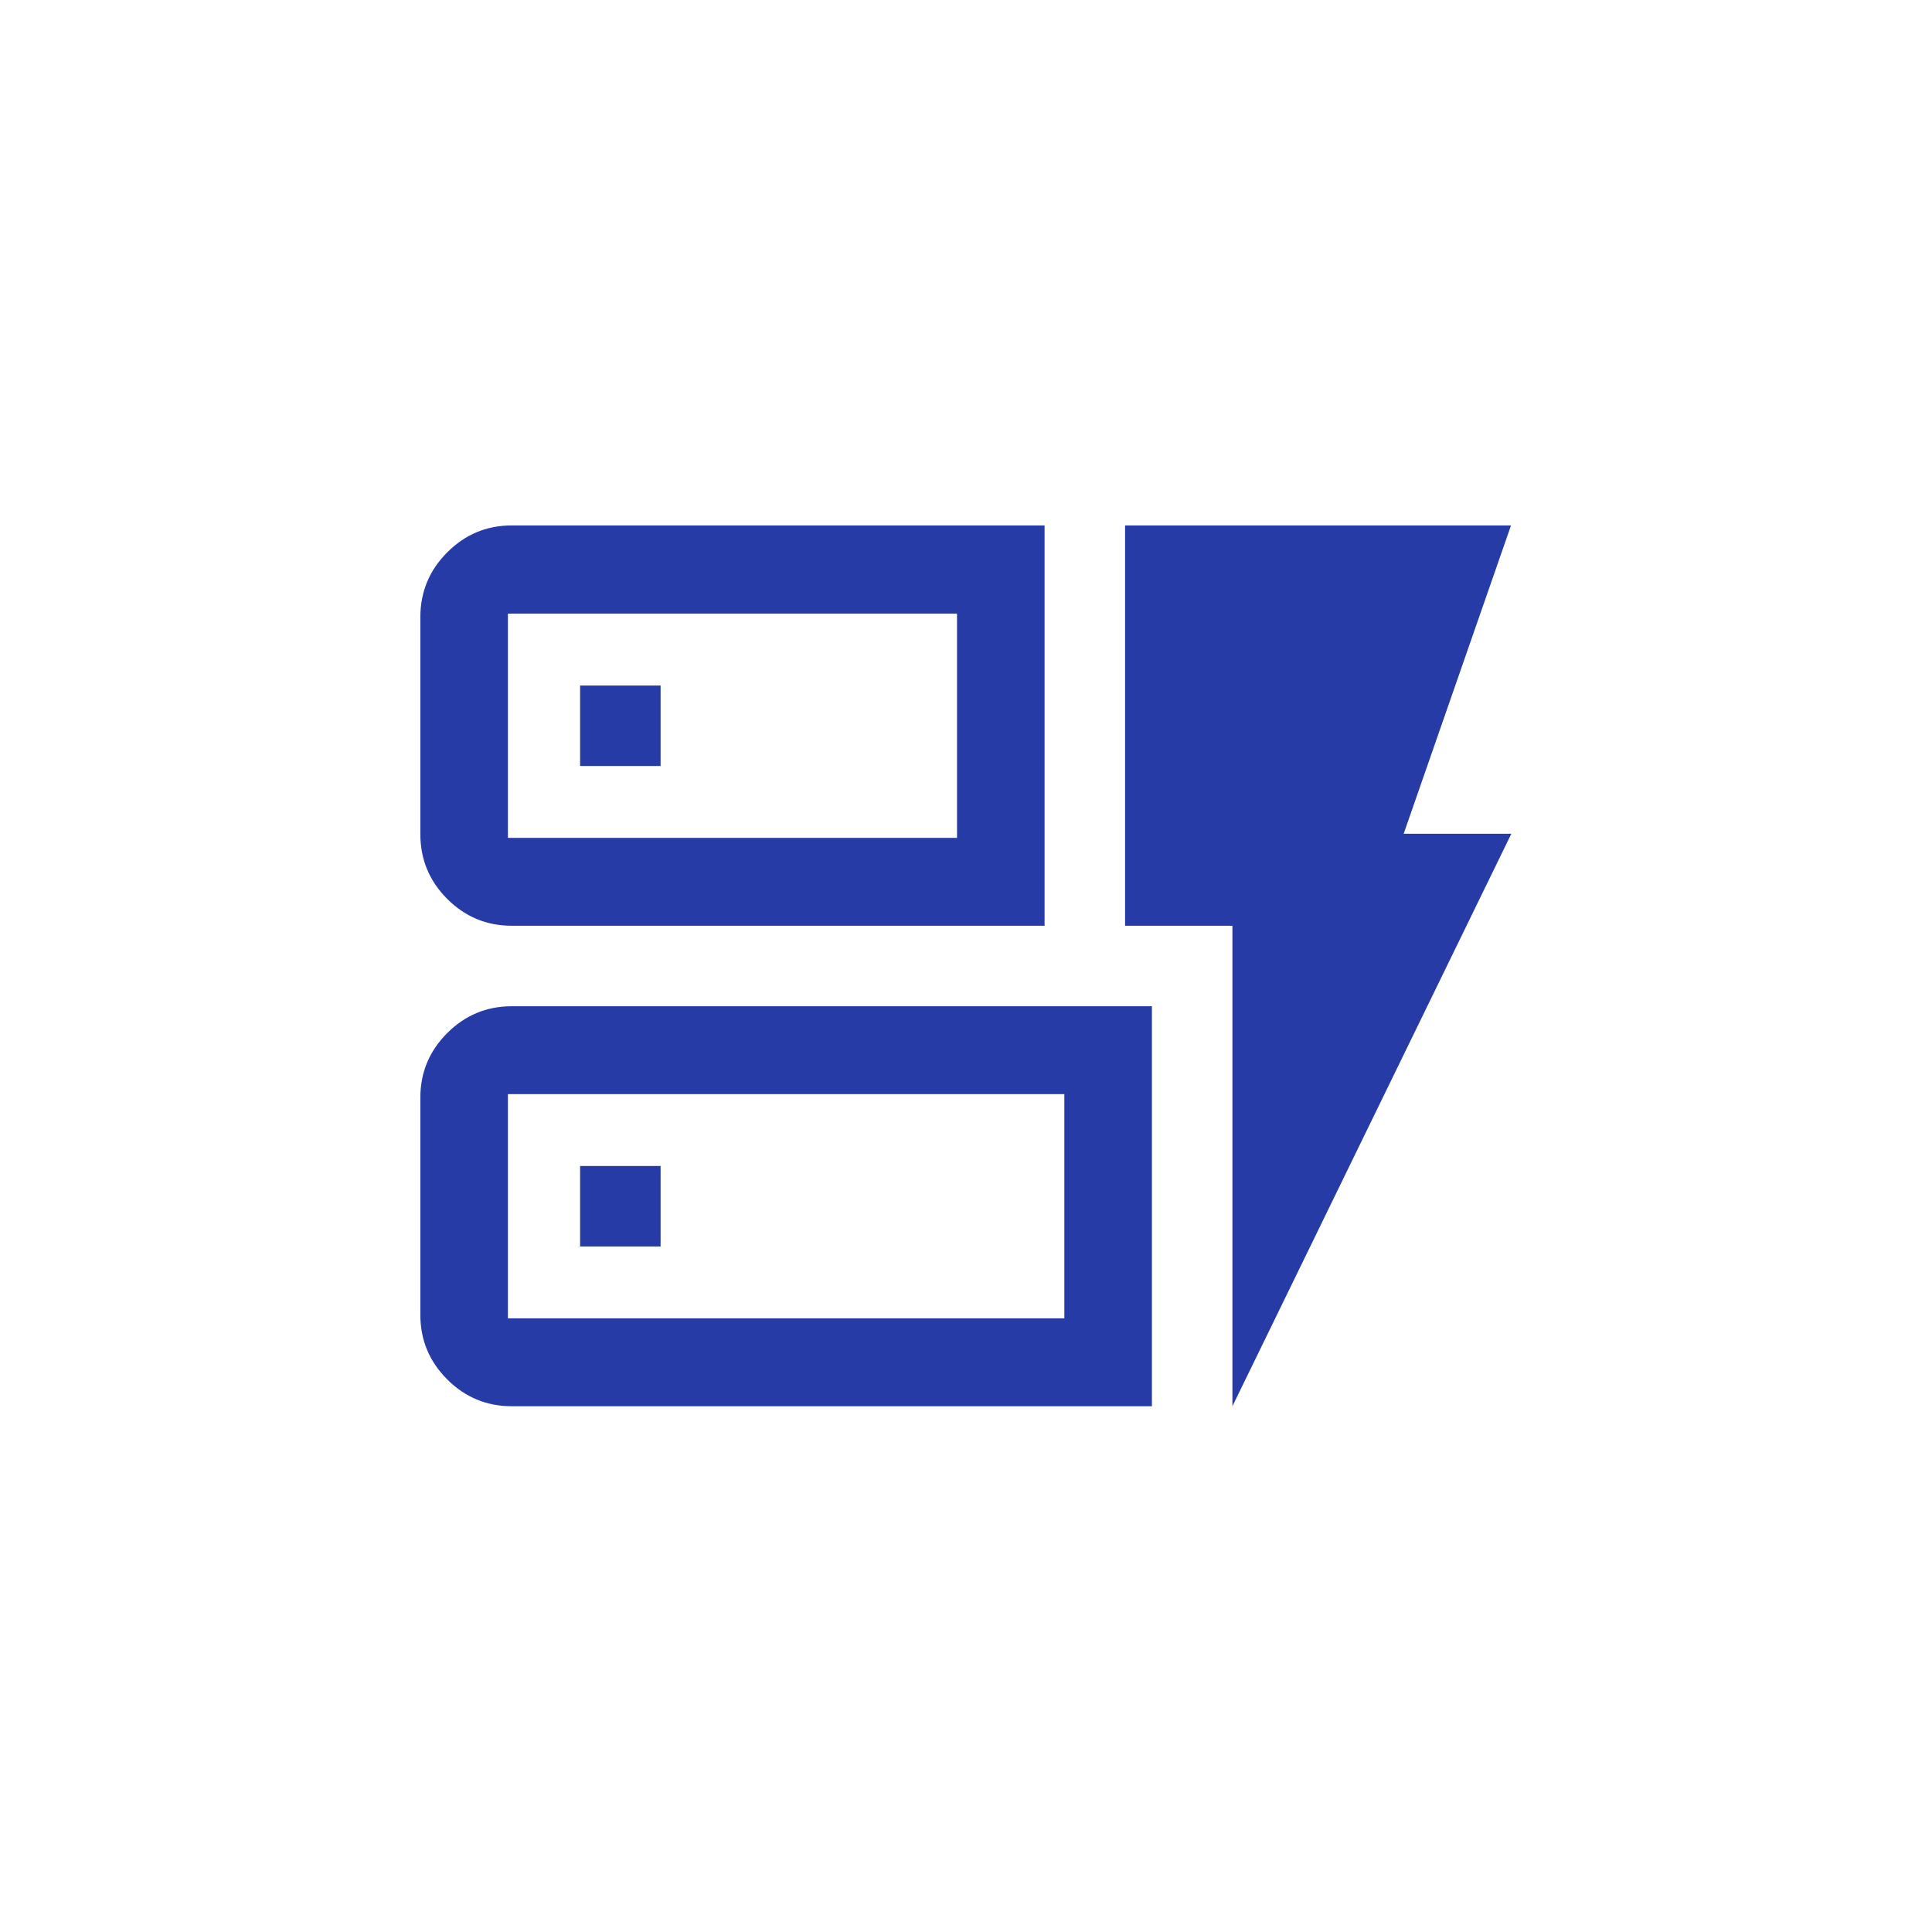 <svg xmlns="http://www.w3.org/2000/svg" height="72" viewBox="-240 -1200 1440 1440" width="72">
    <style>path{fill:#263ba6;}</style>
    <path d="M141.435-510q-28.104 0-48.117-20.019-20.014-20.02-20.014-48.351V-740q0-28.203 20.014-48.286 20.013-20.084 48.117-20.084h397.13V-510h-397.13Zm-2.87-65.5h334.739v-167.13H138.565v167.13Zm2.87 423.631q-28.104 0-48.117-20.014Q73.304-191.896 73.304-220v-161.869q0-28.104 20.014-48.118Q113.33-450 141.435-450h477.13v298.131h-477.13Zm-2.87-65.501h414.739V-384.5H138.565v167.13Zm540 65.501V-510h-80v-298.37h287.653l-80 229.805h80.239L678.565-151.869ZM192.37-270.935h60v-60h-60v60Zm0-358.13h60v-60h-60v60ZM138.565-575.5v-167.13 167.13Zm0 358.13V-384.5v167.13Z" />
</svg>
